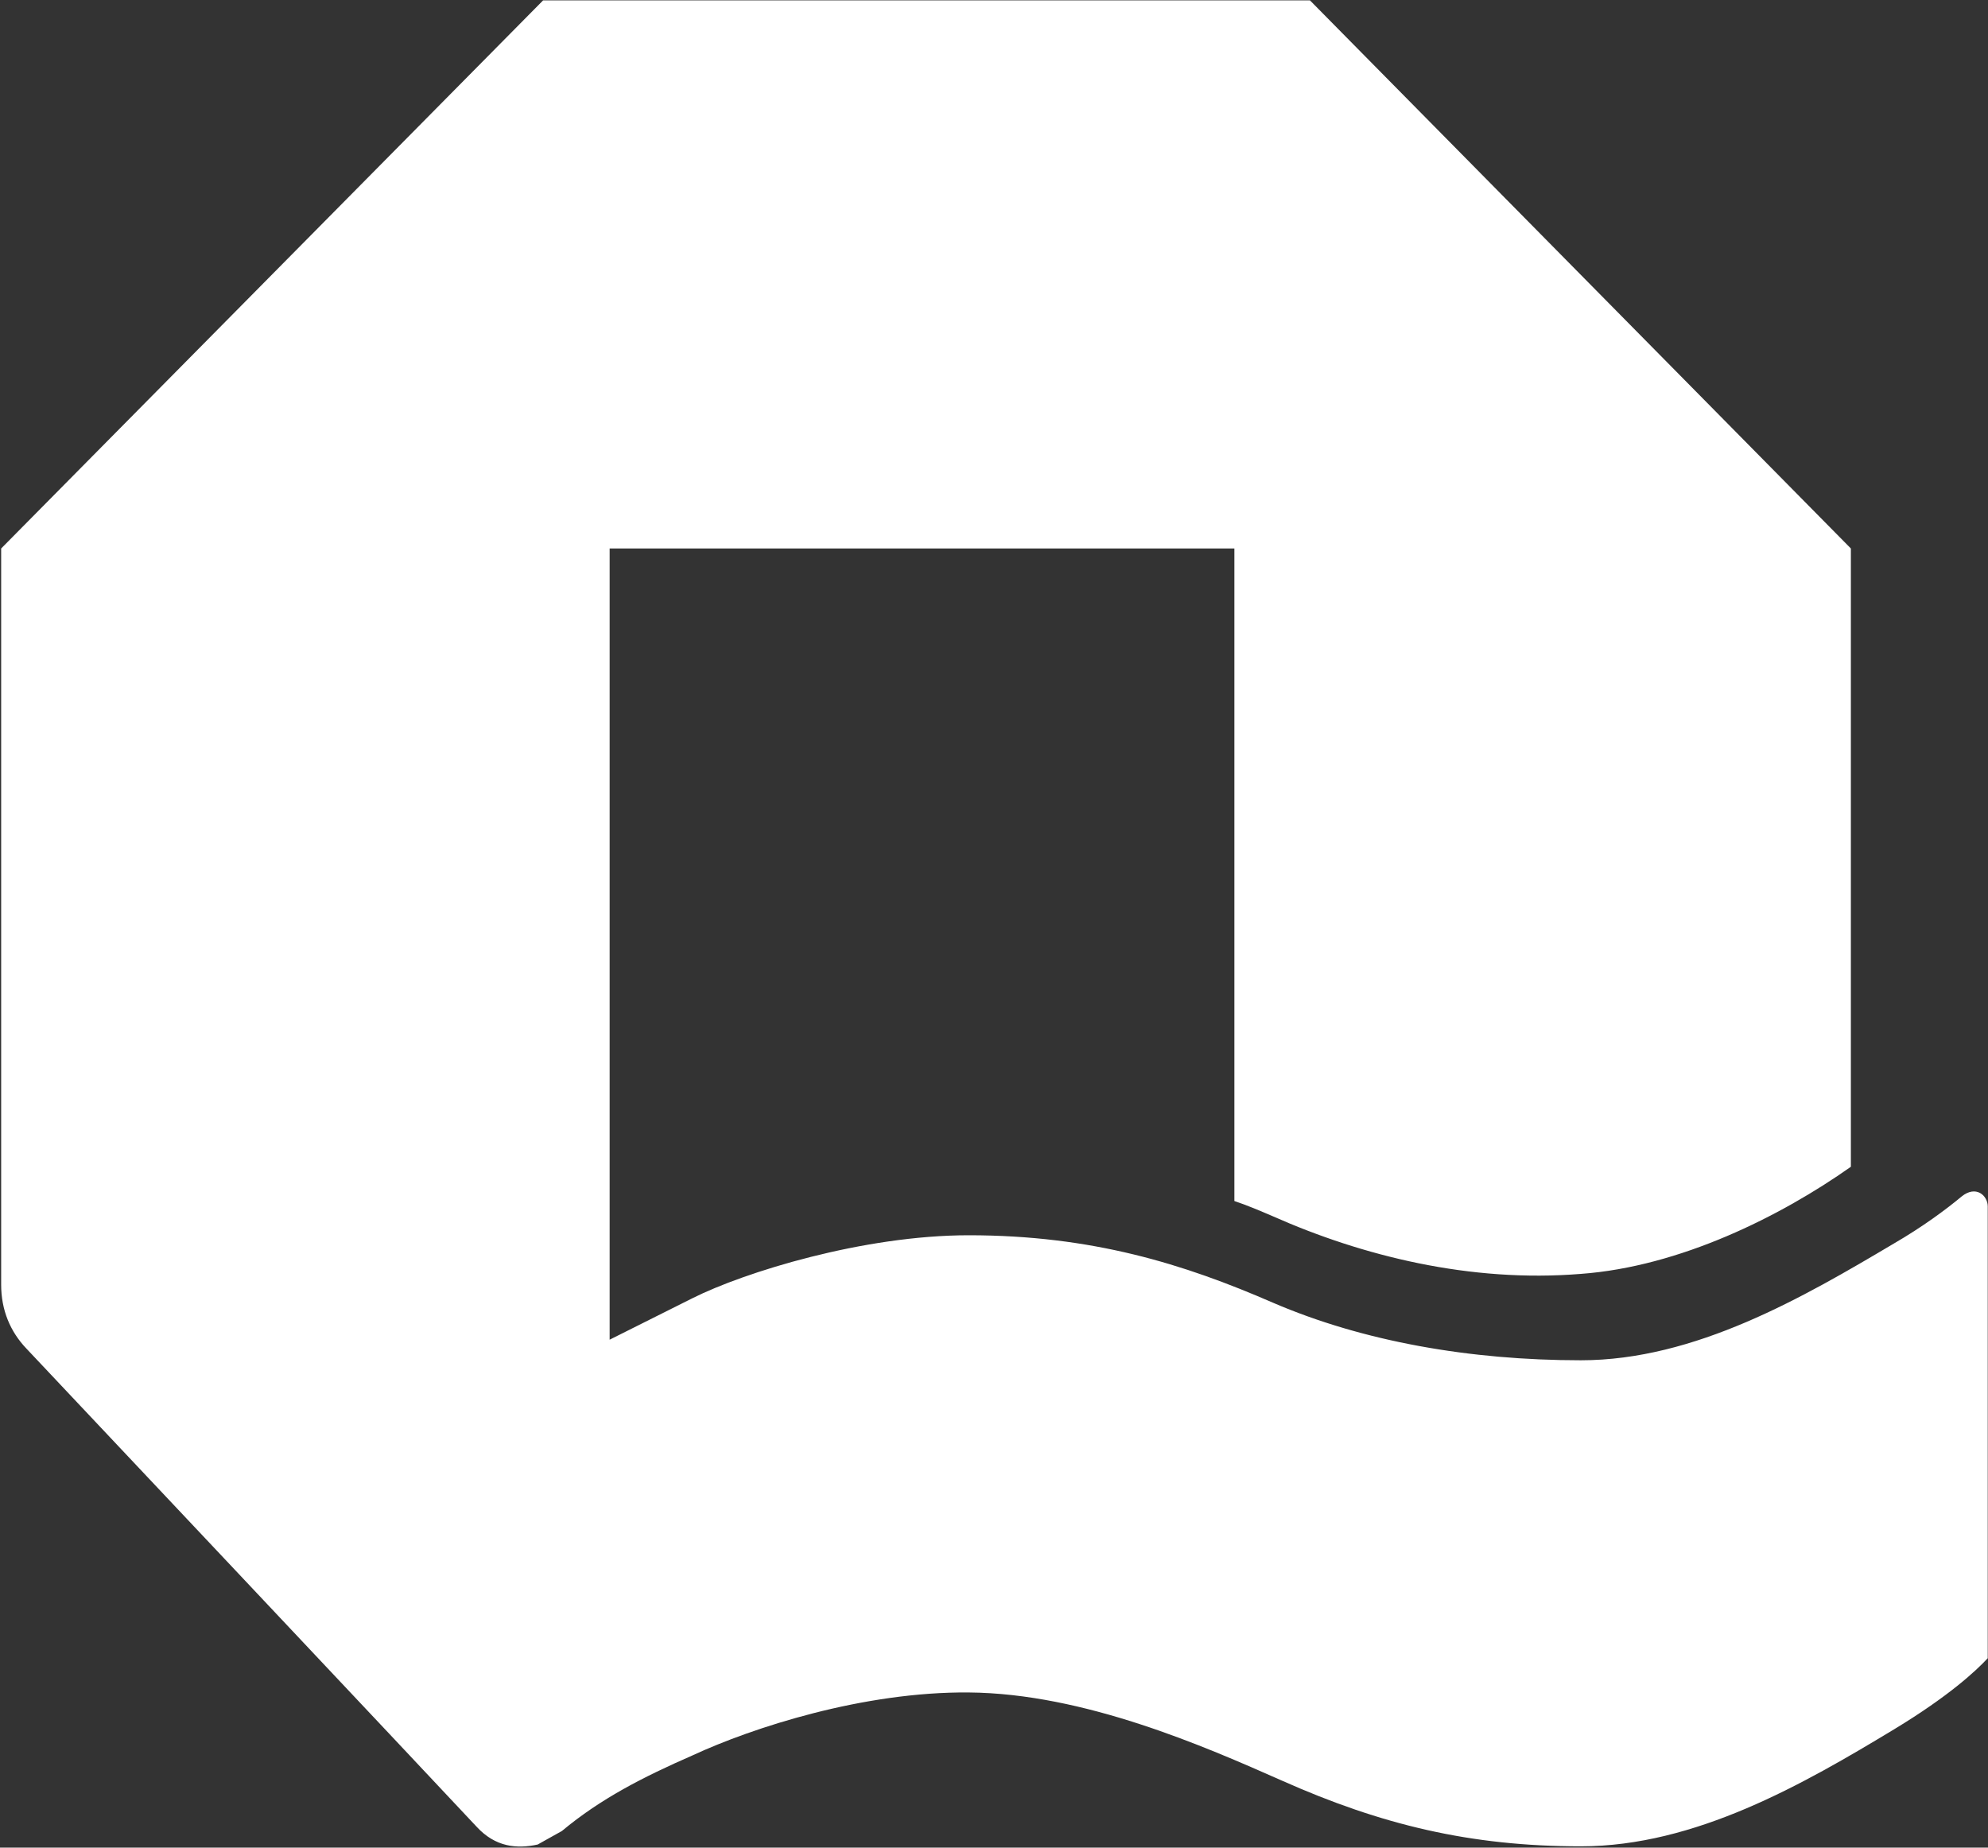 <svg version="1.2" xmlns="http://www.w3.org/2000/svg" viewBox="0 0 1544 1435" width="1544" height="1435">
	<rect x="0" y="0" width="1544" height="1435" fill="#333333" stroke="none"/>
	<title>002948</title>
	<style>
		.s0 { fill: #ffffff } 
	</style>
	<path class="s0" d="m1227.8 989.4c76.9-5.6 155.2-44.7 209.7-83.2v-480.2l-420.1-425.7h-595.6l-420.9 425.7v571.8c0 19.6 7 36.4 19.6 49.6 12.6 13.3 320.9 340.5 349.5 371.2 14.7 16.1 31.5 17.5 47.6 14l18.8-10.5c30.1-25.1 63-41.9 101.4-58.7 46.8-21.7 132.8-49.6 214.6-48.9 89.5 0.7 183.2 41.9 243.3 68.5 76.9 34.2 146.1 51 232.1 51 88.8 0 172.7-48.2 243.3-90.9 42.6-25.8 63.6-45.4 72.7-55.2v-350.9c0-8.4-9.1-16.8-20.3-7.7-12.6 10.5-30.7 23.8-52.4 36.4-70.6 41.9-154.5 90.8-243.3 90.8-86 0-169.2-14.6-239.1-44.7-69.2-30.1-140.5-52.4-236.3-52.4-81.8 0-174.1 28.6-214.6 48.9-23.8 11.9-64.3 32.2-64.3 32.2v-614.5h485.2v506.8c10.4 3.5 20.2 7.7 30 11.9 69.2 30.7 153.1 51.7 239.1 44.7z"/>
</svg>
